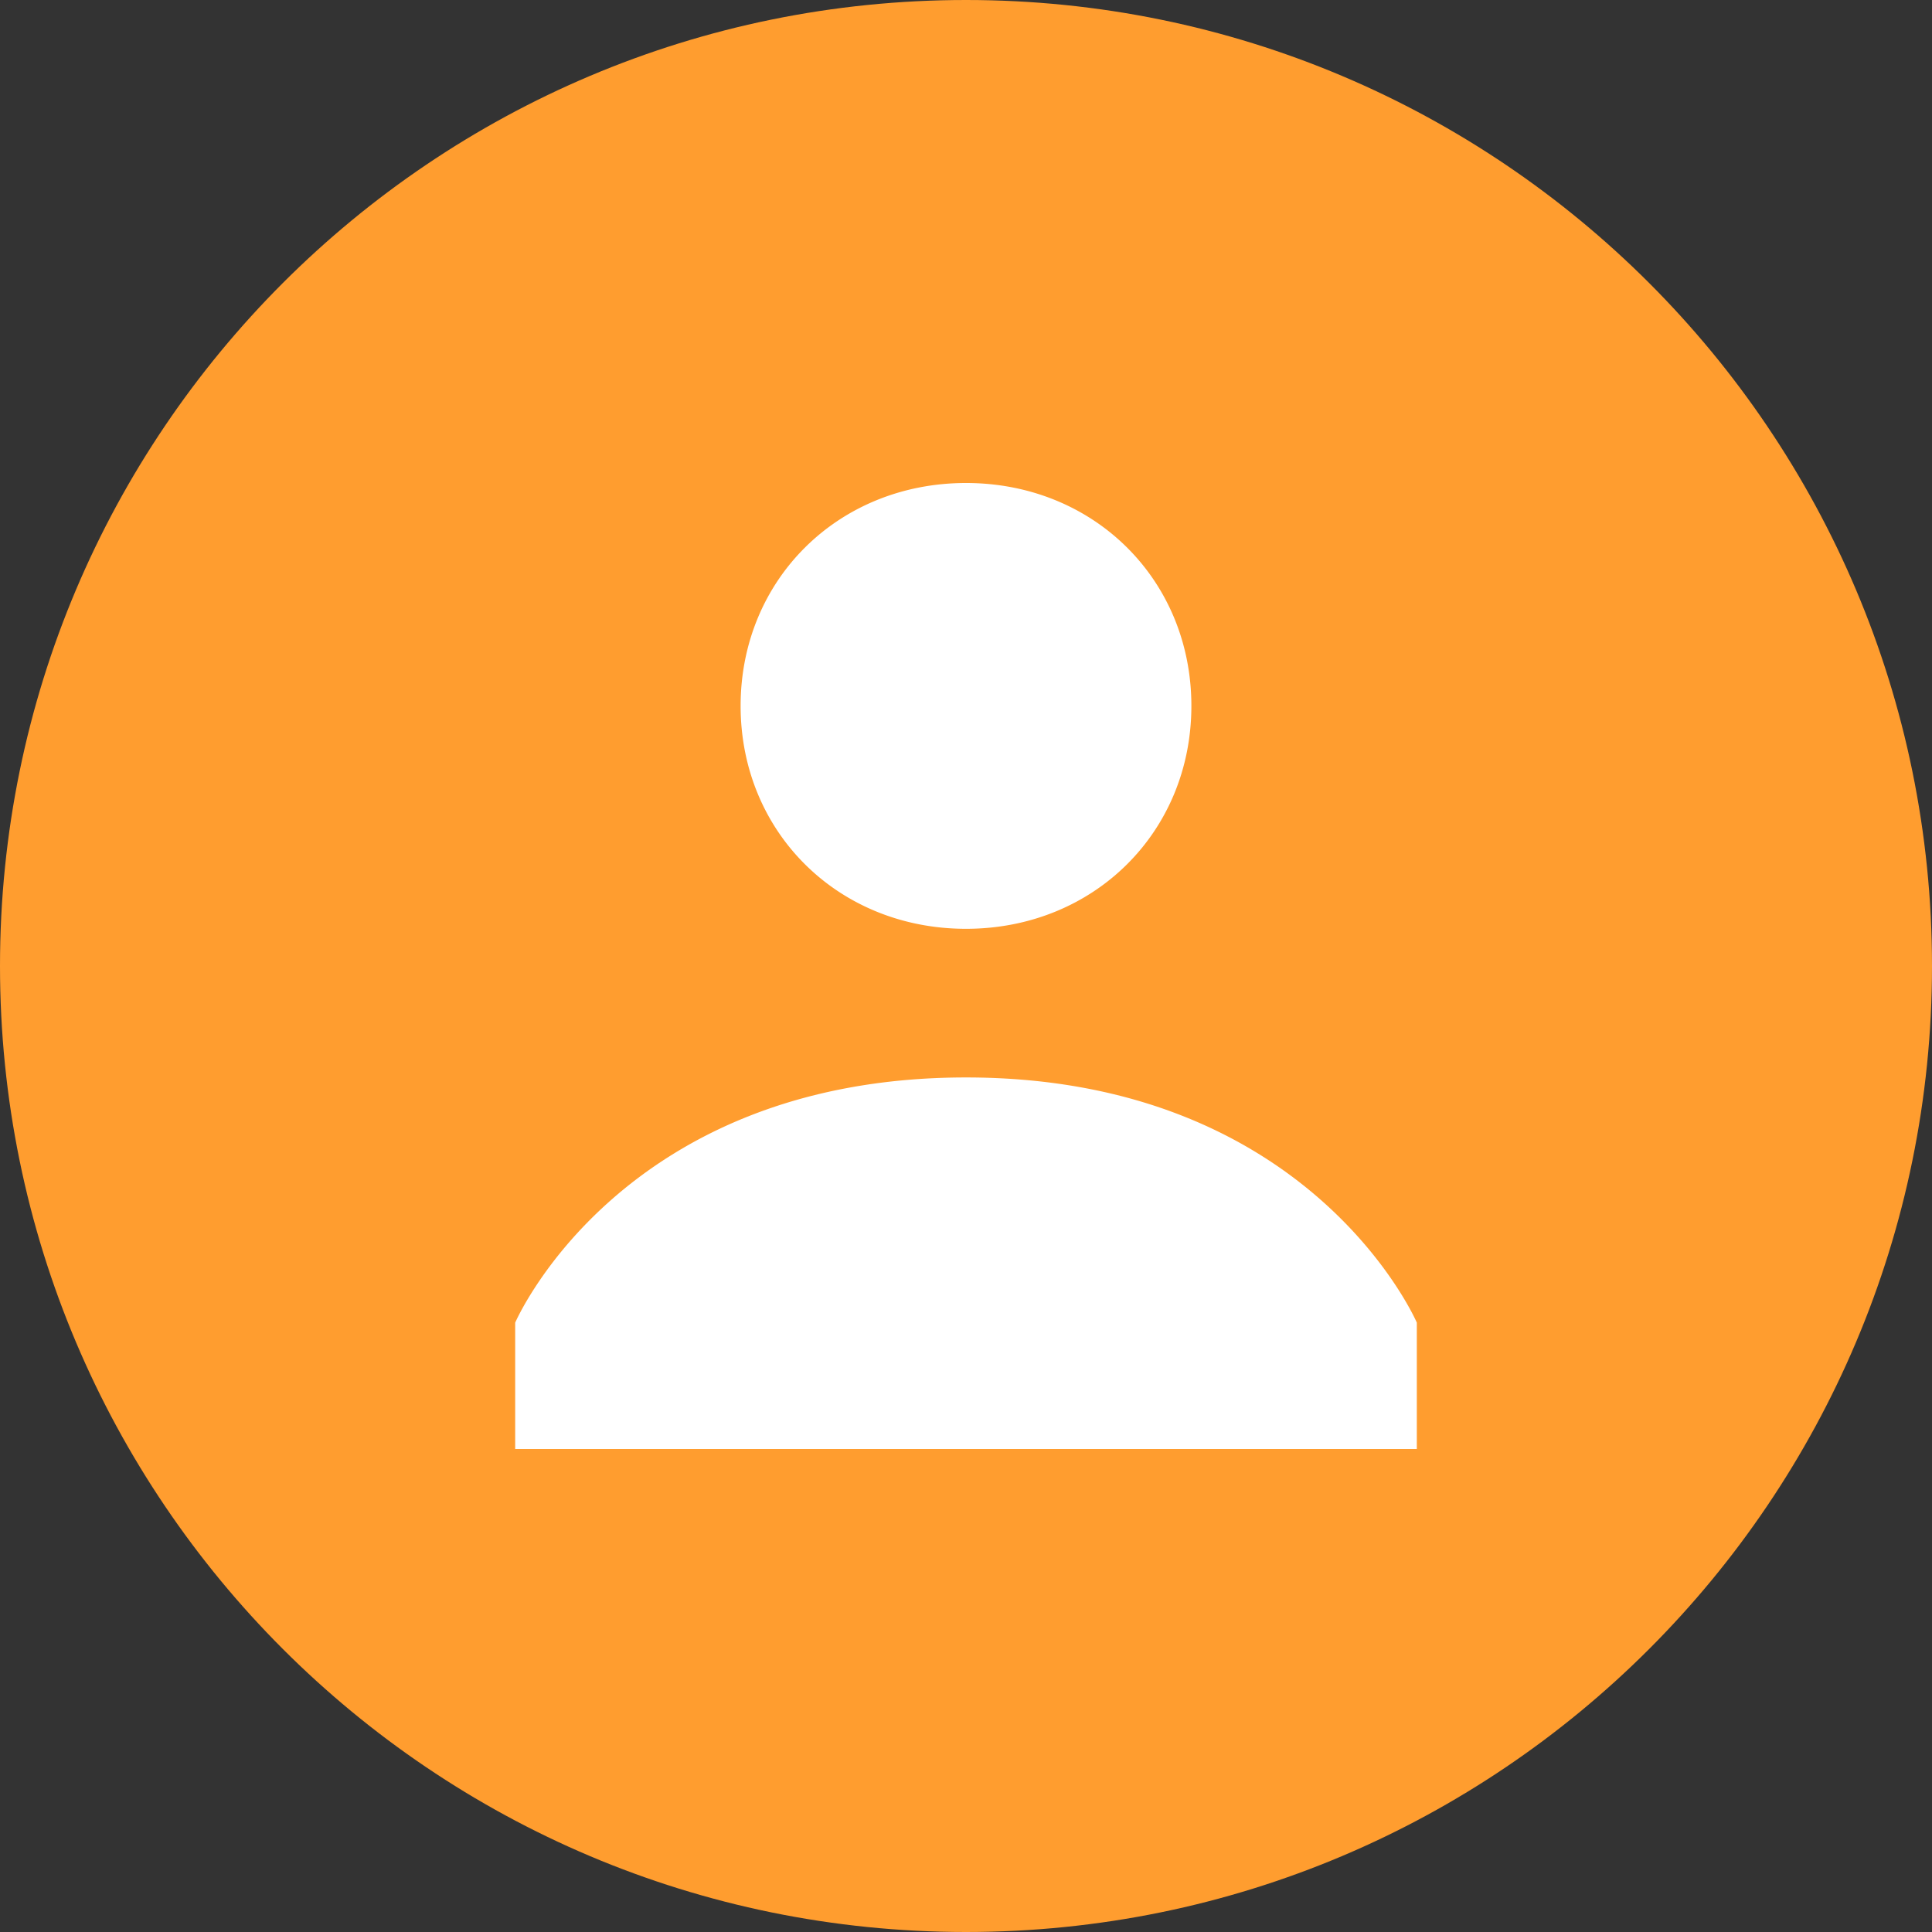 <svg xmlns="http://www.w3.org/2000/svg" xmlns:xlink="http://www.w3.org/1999/xlink" width="32" height="32" viewBox="0 0 32 32"><rect x="0" y="0" width="32" height="32" fill="#333333" stroke="none"/><defs><path id="a" d="M-26.346-23.05h288.667v79.641H-26.346z"/></defs><clipPath id="b"><use xlink:href="#a" overflow="visible"/></clipPath><path clip-path="url(#b)" fill="#FF9D2F" d="M32 16c0 8.837-7.163 16-16 16S0 24.837 0 16 7.163 0 16 0s16 7.163 16 16"/><path clip-path="url(#b)" fill="#FFF" d="M12.267 11.692C12.267 9.601 13.884 8 16 8s3.733 1.6 3.733 3.692-1.617 3.692-3.733 3.692-3.733-1.6-3.733-3.692M16 17.846c-5.724 0-7.467 4.062-7.467 4.062V24h14.934v-2.093c0 .001-1.743-4.061-7.467-4.061m211.966-1.483c.577-1.261.991-2.896.312-4.362-.795-1.71-2.831-2.663-6.051-2.833l-.712-.001-.055.001c-3.221.17-5.257 1.123-6.051 2.833-.661 1.422-.29 3.004.26 4.249a7.717 7.717 0 0 0-1.901 5.072c0 4.331 3.582 7.841 8.001 7.841s8.002-3.51 8.002-7.841c0-1.88-.677-3.607-1.805-4.959m-10.671-1.543c-.225-.7-.305-1.419-.035-1.996.565-1.214 2.635-1.576 4.282-1.666h.602c1.646.09 3.717.452 4.283 1.666.279.6.184 1.355-.063 2.081a8.072 8.072 0 0 0-4.595-1.424 8.095 8.095 0 0 0-4.474 1.339"/></svg>